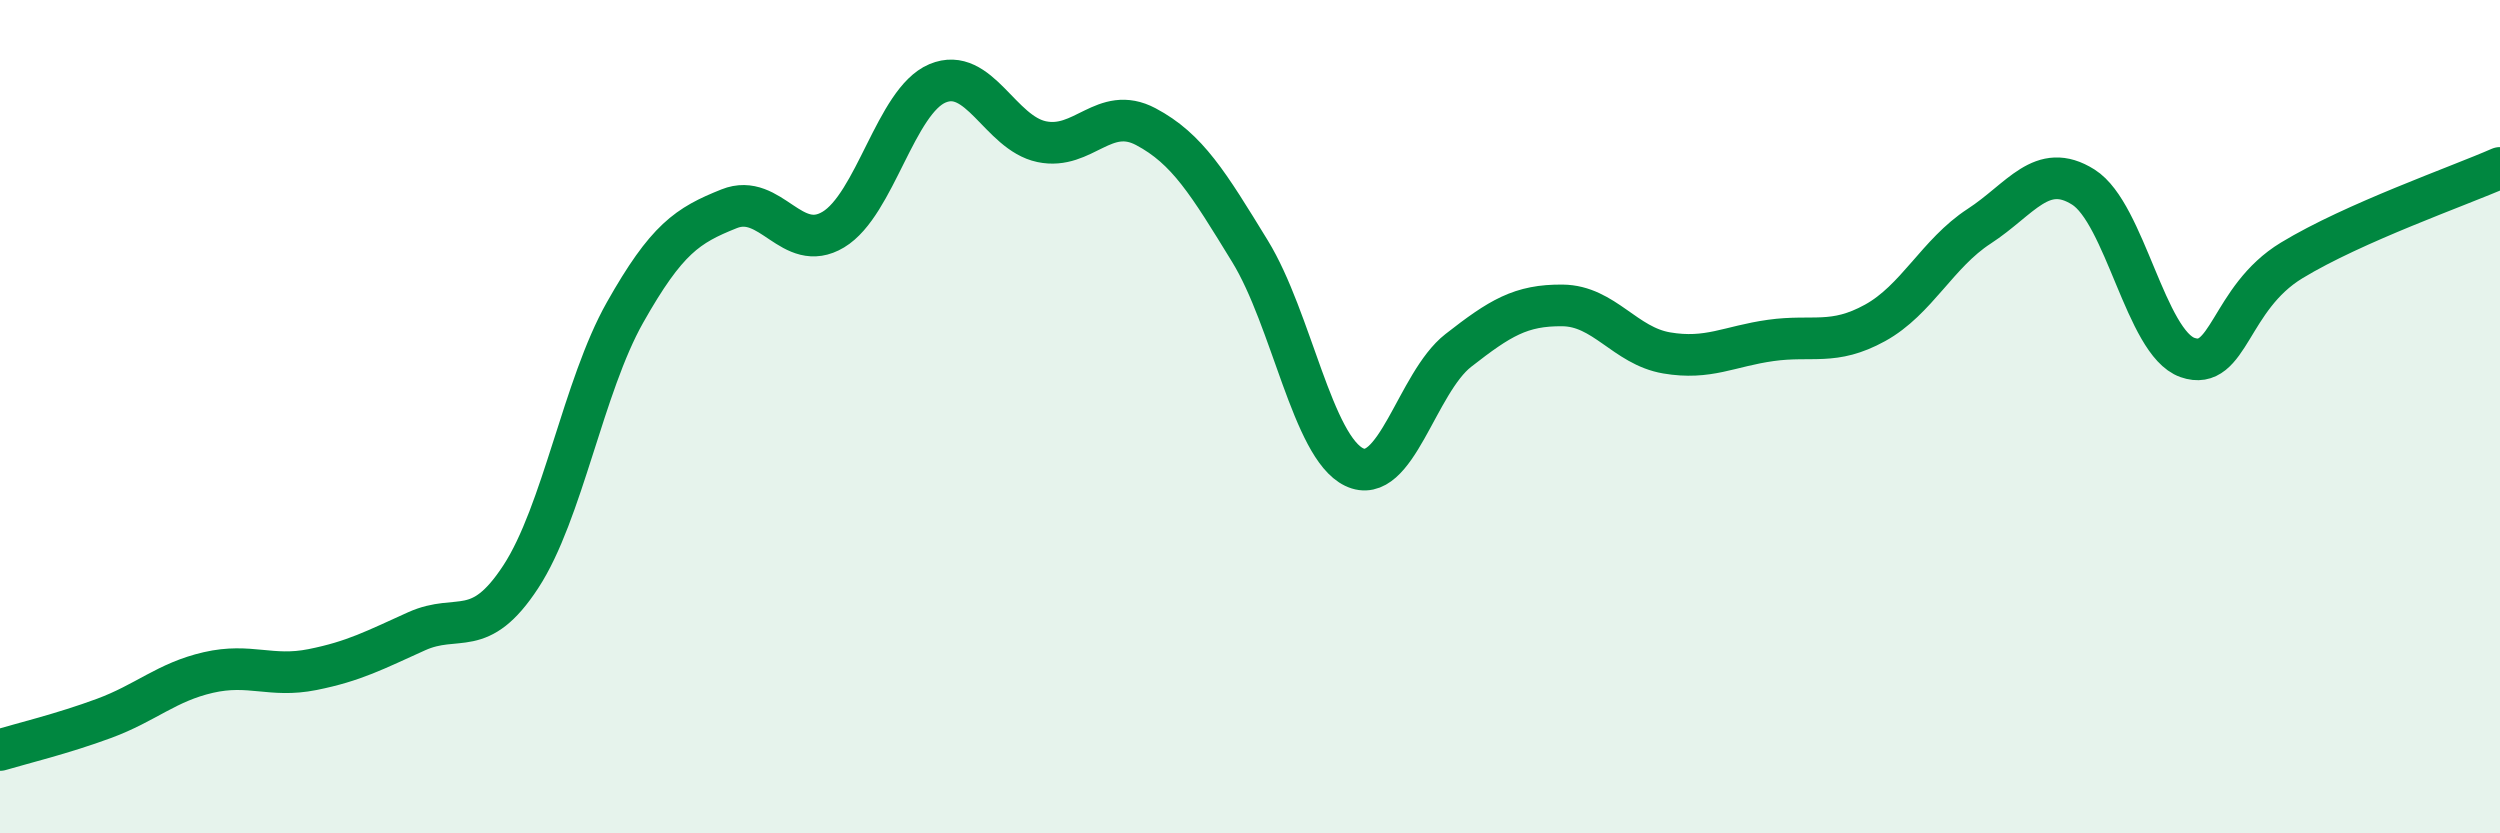 
    <svg width="60" height="20" viewBox="0 0 60 20" xmlns="http://www.w3.org/2000/svg">
      <path
        d="M 0,18 C 0.5,17.85 1.5,17.61 2.5,17.24 C 3.5,16.87 4,16.37 5,16.14 C 6,15.91 6.5,16.27 7.5,16.07 C 8.5,15.87 9,15.6 10,15.15 C 11,14.7 11.5,15.37 12.5,13.84 C 13.5,12.31 14,9.27 15,7.5 C 16,5.73 16.5,5.41 17.5,5.01 C 18.5,4.61 19,6.11 20,5.51 C 21,4.91 21.5,2.42 22.5,2 C 23.5,1.58 24,3.19 25,3.4 C 26,3.61 26.5,2.51 27.5,3.04 C 28.5,3.57 29,4.4 30,6.03 C 31,7.66 31.5,10.73 32.5,11.21 C 33.5,11.69 34,9.19 35,8.41 C 36,7.63 36.5,7.32 37.5,7.33 C 38.5,7.34 39,8.3 40,8.47 C 41,8.64 41.5,8.31 42.5,8.17 C 43.5,8.03 44,8.3 45,7.75 C 46,7.2 46.5,6.08 47.5,5.43 C 48.5,4.78 49,3.86 50,4.49 C 51,5.12 51.5,8.23 52.5,8.58 C 53.5,8.93 53.5,7.16 55,6.25 C 56.5,5.34 59,4.47 60,4.03L60 20L0 20Z"
        fill="#008740"
        opacity="0.1"
        stroke-linecap="round"
        stroke-linejoin="round"
      />
      <path
        d="M 0,18 C 0.5,17.85 1.5,17.61 2.5,17.24 C 3.5,16.87 4,16.37 5,16.14 C 6,15.91 6.5,16.27 7.5,16.07 C 8.5,15.87 9,15.6 10,15.15 C 11,14.7 11.5,15.37 12.5,13.84 C 13.5,12.31 14,9.27 15,7.5 C 16,5.73 16.5,5.41 17.5,5.01 C 18.5,4.61 19,6.11 20,5.51 C 21,4.91 21.5,2.42 22.5,2 C 23.5,1.58 24,3.19 25,3.4 C 26,3.61 26.5,2.51 27.5,3.04 C 28.5,3.57 29,4.4 30,6.03 C 31,7.66 31.5,10.73 32.5,11.21 C 33.5,11.69 34,9.19 35,8.41 C 36,7.63 36.5,7.32 37.5,7.33 C 38.5,7.34 39,8.3 40,8.47 C 41,8.64 41.5,8.31 42.5,8.17 C 43.5,8.03 44,8.3 45,7.75 C 46,7.2 46.5,6.08 47.5,5.43 C 48.5,4.78 49,3.86 50,4.49 C 51,5.12 51.5,8.23 52.5,8.58 C 53.5,8.93 53.5,7.16 55,6.25 C 56.5,5.34 59,4.47 60,4.03"
        stroke="#008740"
        stroke-width="1"
        fill="none"
        stroke-linecap="round"
        stroke-linejoin="round"
      />
    </svg>
  
